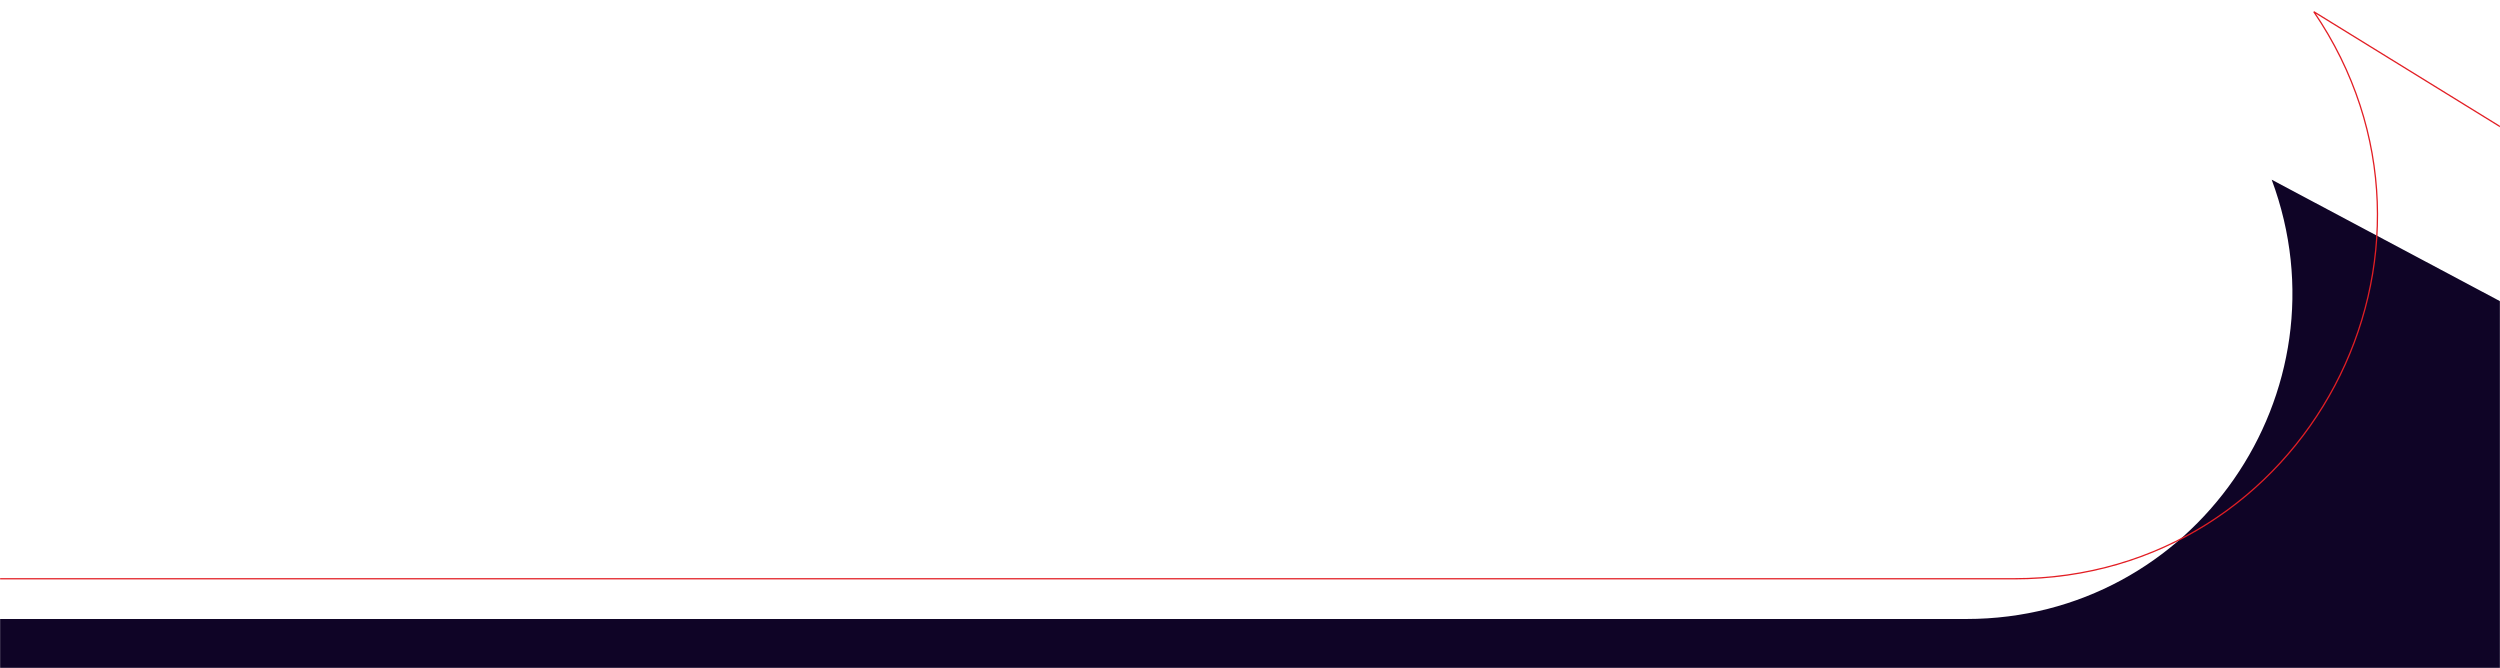 <svg xmlns="http://www.w3.org/2000/svg" width="1920" height="513" viewBox="0 0 1920 513" fill="none"><mask id="mask0_29_8" style="mask-type:alpha" maskUnits="userSpaceOnUse" x="0" y="0" width="1920" height="513"><rect width="1920" height="513" fill="#D9D9D9"></rect></mask><g mask="url(#mask0_29_8)"><path d="M1510.25 475.382H-2V1098H2314V440.966L1744.66 138C1805.49 301.427 1684.63 475.382 1510.25 475.382Z" fill="#0F0426"></path><path d="M1920.5 97.5L1777 9V9C1903.1 193.905 1770.68 444.5 1546.87 444.5H0" stroke="#E21E24"></path></g></svg>